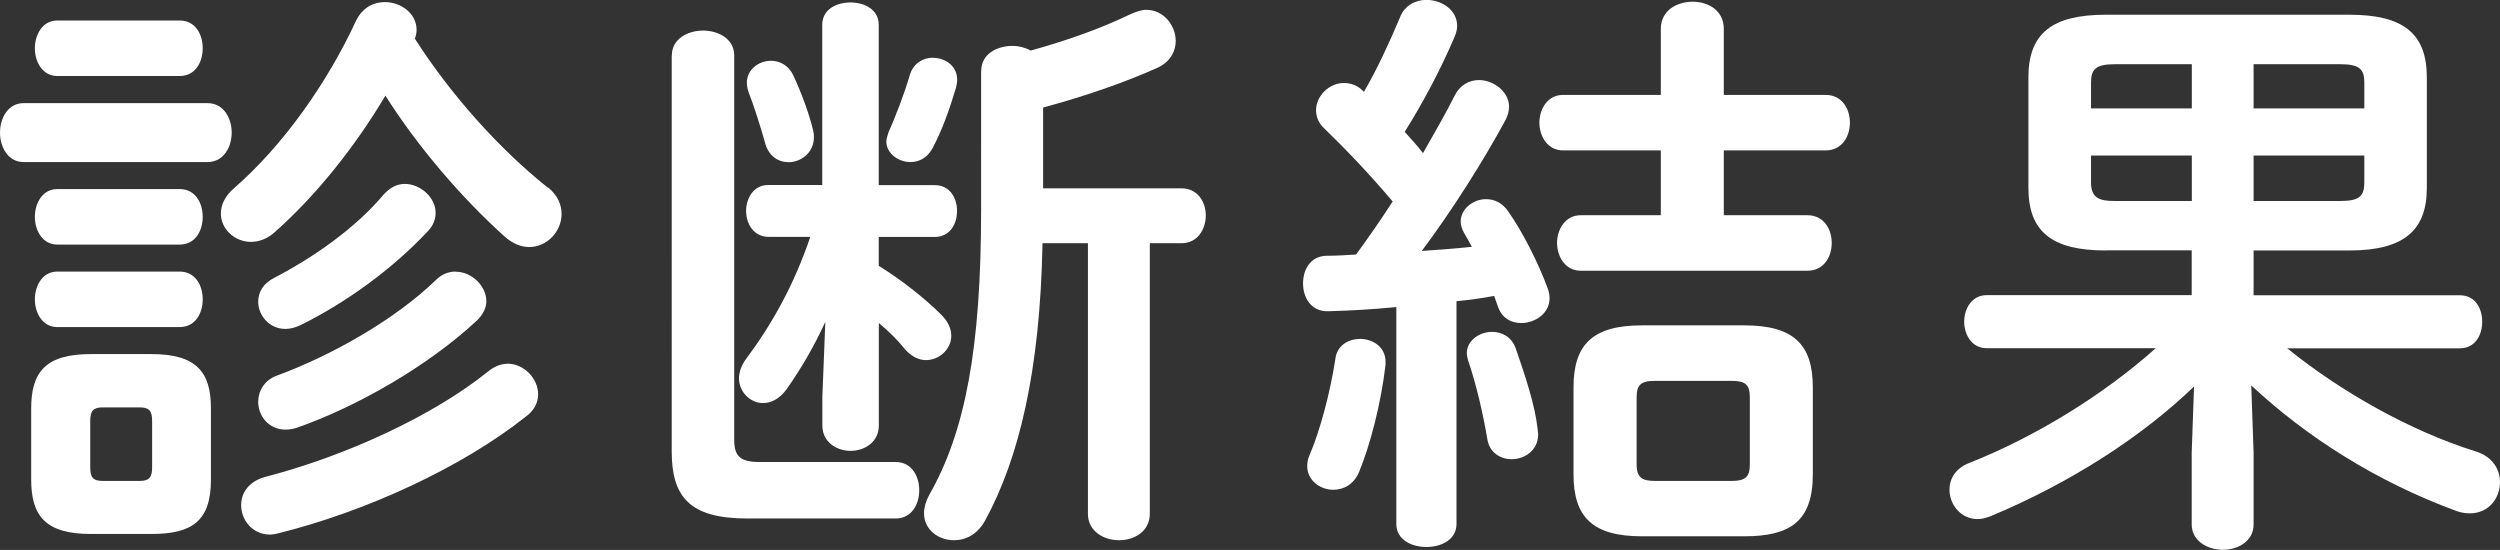 <?xml version="1.0" encoding="UTF-8"?>
<svg id="Layer_2" data-name="Layer 2" xmlns="http://www.w3.org/2000/svg" viewBox="0 0 203.62 44.79">
  <rect x="0" y="0" width="203.62" height="44.79" fill="#333333" stroke="none"/>
  <defs>
    <style>
      .cls-1 {
        fill: #fff;
        stroke-width: 0px;
      }
    </style>
  </defs>
  <g id="img">
    <g>
      <path class="cls-1" d="M1.92,13.2c-1.25,0-1.92-1.2-1.92-2.4s.67-2.4,1.92-2.4h14.98c1.3,0,1.97,1.2,1.97,2.4s-.67,2.4-1.97,2.4H1.92ZM7.39,43.49c-3.65,0-4.85-1.44-4.85-4.42v-5.81c0-2.98,1.2-4.42,4.85-4.42h4.94c3.65,0,4.85,1.44,4.85,4.42v5.81c0,3.41-1.58,4.42-4.85,4.42h-4.94ZM4.66,6.19c-1.2,0-1.82-1.15-1.82-2.26s.62-2.26,1.82-2.26h9.98c1.25,0,1.87,1.1,1.87,2.26s-.62,2.26-1.87,2.26H4.66ZM4.66,19.92c-1.2,0-1.82-1.15-1.82-2.26s.62-2.26,1.82-2.26h9.98c1.25,0,1.87,1.1,1.87,2.26s-.62,2.26-1.87,2.26H4.66ZM4.66,26.64c-1.2,0-1.82-1.15-1.82-2.26s.62-2.26,1.82-2.26h9.98c1.25,0,1.87,1.1,1.87,2.26s-.62,2.26-1.87,2.26H4.66ZM11.38,39.17c.77,0,1.01-.29,1.01-1.1v-3.79c0-.82-.24-1.1-1.01-1.1h-3.02c-.77,0-1.01.29-1.01,1.1v3.79c0,.77.19,1.1,1.01,1.1h3.02ZM44.64,15.27c.77.62,1.1,1.39,1.1,2.16,0,1.39-1.15,2.69-2.64,2.69-.67,0-1.39-.29-2.06-.91-3.46-3.12-7.01-7.25-9.65-11.42-2.45,4.13-5.62,8.11-8.98,11.09-.62.58-1.34.82-1.97.82-1.34,0-2.45-1.06-2.45-2.3,0-.67.29-1.39,1.06-2.06,4.03-3.5,7.63-8.64,9.94-13.63.53-1.1,1.44-1.54,2.35-1.54,1.3,0,2.59.91,2.59,2.26,0,.24-.05.48-.14.72,2.88,4.51,6.86,8.98,10.85,12.15ZM41.33,29.62c1.34,0,2.5,1.2,2.5,2.5,0,.62-.29,1.3-1.01,1.82-5.28,4.18-13.06,7.73-20.16,9.5-.24.05-.48.1-.67.1-1.44,0-2.35-1.2-2.35-2.4,0-.96.58-1.92,1.97-2.3,6.48-1.68,13.63-4.94,18.15-8.59.53-.43,1.06-.62,1.58-.62ZM32.98,14.98c1.25,0,2.5,1.1,2.5,2.35,0,.53-.19,1.06-.67,1.54-2.88,3.07-6.67,5.81-10.37,7.63-.43.19-.82.29-1.2.29-1.3,0-2.21-1.1-2.21-2.21,0-.77.38-1.49,1.34-1.97,3.22-1.68,6.58-4.03,8.88-6.77.53-.58,1.1-.86,1.73-.86ZM37.11,22.13c1.3,0,2.5,1.15,2.5,2.4,0,.53-.24,1.06-.77,1.58-3.98,3.7-9.74,7.01-14.69,8.74-.34.1-.62.14-.91.14-1.34,0-2.21-1.1-2.21-2.26,0-.86.48-1.78,1.58-2.16,4.42-1.63,9.6-4.56,12.91-7.78.48-.48,1.06-.67,1.58-.67Z"/>
      <path class="cls-1" d="M54.72,4.51c0-1.34,1.3-2.02,2.54-2.02s2.54.67,2.54,2.02v31.3c0,1.34.48,1.82,2.06,1.82h11.09c1.3,0,1.92,1.15,1.92,2.3s-.62,2.3-1.92,2.3h-12.1c-4.7,0-6.14-1.78-6.14-5.47V4.51ZM67.2,26.26c-.86,1.87-1.87,3.65-3.12,5.42-.58.82-1.3,1.15-1.92,1.15-1.06,0-1.97-.91-1.97-2.02,0-.48.19-1.06.58-1.58,2.11-2.83,3.89-6,5.23-9.94h-3.41c-1.2,0-1.82-1.06-1.82-2.11s.62-2.11,1.78-2.11h4.42V2.02c0-1.25,1.15-1.82,2.3-1.82s2.3.58,2.3,1.82v13.06h4.56c1.25,0,1.82,1.06,1.82,2.11s-.58,2.11-1.82,2.11h-4.56v2.35c1.78,1.1,3.7,2.59,5.09,3.98.58.58.82,1.15.82,1.73,0,1.06-.96,1.97-2.06,1.97-.58,0-1.2-.29-1.73-.91-.58-.72-1.3-1.44-2.11-2.11v8.35c0,1.34-1.15,2.06-2.3,2.06s-2.3-.72-2.3-2.06v-2.35l.24-6.05ZM66.24,10.71c.05.14.05.34.05.48,0,1.25-1.06,2.02-2.06,2.02-.82,0-1.63-.48-1.92-1.58-.34-1.25-.91-3.02-1.34-4.13-.1-.29-.14-.53-.14-.77,0-1.06.96-1.78,1.97-1.78.72,0,1.44.38,1.82,1.2.62,1.34,1.3,3.12,1.63,4.56ZM75.99,4.71c1.01,0,1.97.67,1.97,1.78,0,.24-.05.43-.1.67-.53,1.78-1.15,3.5-1.92,4.94-.43.77-1.1,1.1-1.78,1.1-1.01,0-1.97-.72-1.97-1.68,0-.24.1-.48.19-.77.53-1.2,1.25-3.02,1.73-4.66.29-.96,1.1-1.39,1.87-1.39ZM79.92,5.76c0-1.34,1.25-2.02,2.54-2.02.53,0,1.06.14,1.49.38,3.07-.86,5.66-1.78,8.16-2.98.43-.19.86-.34,1.25-.34,1.44,0,2.4,1.3,2.4,2.54,0,.82-.43,1.68-1.44,2.16-2.54,1.15-5.81,2.3-9.36,3.26v6.58h11.28c1.3,0,1.97,1.1,1.97,2.21s-.67,2.26-1.97,2.26h-2.59v22.03c0,1.44-1.25,2.16-2.5,2.16s-2.54-.72-2.54-2.16v-22.03h-3.7c-.19,10.42-1.92,17.52-4.66,22.56-.62,1.15-1.58,1.63-2.54,1.63-1.3,0-2.45-.86-2.45-2.21,0-.43.14-.96.43-1.49,2.93-5.14,4.22-11.95,4.22-23.19V5.76Z"/>
      <path class="cls-1" d="M113.71,25.01c-1.92.19-3.74.29-5.52.34-1.39.05-2.06-1.1-2.06-2.26s.62-2.26,1.97-2.26c.77,0,1.54-.05,2.35-.1,1.01-1.39,2.02-2.83,2.98-4.32-1.78-2.11-3.74-4.18-5.52-5.9-.53-.48-.72-1.01-.72-1.54,0-1.15,1.06-2.21,2.26-2.21.48,0,1.06.14,1.54.62l.1.1c1.06-1.82,2.06-3.98,2.93-6.05.38-1.01,1.3-1.44,2.16-1.44,1.25,0,2.5.82,2.5,2.11,0,.24-.05.53-.19.86-1.1,2.59-2.54,5.33-4.08,7.78.48.53,1.01,1.1,1.49,1.73.96-1.68,1.87-3.26,2.59-4.7.43-.86,1.2-1.25,1.97-1.25,1.2,0,2.45.96,2.45,2.16,0,.38-.1.72-.29,1.1-1.82,3.36-4.37,7.39-6.82,10.66,1.39-.1,2.74-.19,4.08-.34-.19-.38-.43-.77-.62-1.1-.19-.34-.29-.67-.29-.96,0-1.01,1.01-1.82,2.06-1.82.67,0,1.34.29,1.82,1.01,1.15,1.63,2.45,4.18,3.22,6.29.1.29.14.53.14.77,0,1.25-1.2,2.02-2.3,2.02-.82,0-1.54-.38-1.87-1.25-.1-.29-.24-.62-.34-.96-1.01.19-2.06.34-3.07.43v18.15c0,1.25-1.2,1.87-2.45,1.87s-2.45-.62-2.45-1.87v-17.67ZM110.74,27.6c1.1,0,2.11.67,2.11,1.87v.24c-.38,3.22-1.25,6.53-2.16,8.74-.43,1.01-1.25,1.44-2.11,1.44-1.06,0-2.11-.77-2.11-1.92,0-.29.05-.58.19-.91.82-1.87,1.68-5.04,2.11-7.87.14-1.06,1.06-1.58,1.97-1.58ZM125.23,34.9c0,.14.05.34.05.48,0,1.3-1.1,2.02-2.16,2.02-.91,0-1.78-.53-1.97-1.58-.34-2.06-.91-4.51-1.58-6.48-.05-.19-.1-.38-.1-.58,0-1.01,1.01-1.73,2.06-1.73.77,0,1.58.38,1.92,1.34.77,2.21,1.58,4.66,1.78,6.53ZM135.27,2.35c0-1.49,1.3-2.21,2.59-2.21s2.54.72,2.54,2.21v5.38h8.3c1.3,0,1.97,1.1,1.97,2.26s-.67,2.26-1.97,2.26h-8.3v5.28h6.82c1.3,0,1.97,1.1,1.97,2.26s-.67,2.26-1.97,2.26h-18.48c-1.25,0-1.92-1.15-1.92-2.26s.67-2.26,1.92-2.26h6.53v-5.28h-7.97c-1.25,0-1.92-1.15-1.92-2.26s.67-2.26,1.92-2.26h7.97V2.35ZM133.73,43.68c-4.03,0-5.57-1.58-5.57-5.04v-7.1c0-3.46,1.54-5.04,5.57-5.04h8.35c4.03,0,5.57,1.58,5.57,5.04v7.1c0,3.84-1.87,5.04-5.57,5.04h-8.35ZM141.03,39.17c1.15,0,1.49-.34,1.49-1.34v-5.47c0-1.01-.34-1.34-1.49-1.34h-6.24c-1.15,0-1.49.34-1.49,1.34v5.47c0,1.1.48,1.34,1.49,1.34h6.24Z"/>
      <path class="cls-1" d="M171.5,20.4c-4.32,0-6.29-1.49-6.29-5.09V6.29c0-3.6,1.97-5.09,6.29-5.09h19.87c4.32,0,6.29,1.49,6.29,5.09v9.02c0,3.41-1.82,5.09-6.29,5.09h-7.82v3.65h16.8c1.25,0,1.82,1.06,1.82,2.16s-.58,2.16-1.82,2.16h-14.06c4.32,3.5,9.98,6.72,15.36,8.4,1.39.43,1.97,1.49,1.97,2.5,0,1.3-.91,2.54-2.45,2.54-.34,0-.72-.05-1.1-.19-6.53-2.4-12.24-6.05-16.71-10.23l.19,5.47v5.86c0,1.34-1.25,2.06-2.5,2.06s-2.54-.72-2.54-2.06v-5.86l.19-5.38c-4.18,4.03-9.99,7.82-16.56,10.56-.38.14-.72.24-1.06.24-1.39,0-2.3-1.2-2.3-2.4,0-.86.48-1.73,1.58-2.16,5.47-2.16,11.04-5.62,15.22-9.36h-13.78c-1.2,0-1.82-1.1-1.82-2.16s.62-2.16,1.82-2.16h16.71v-3.65h-7.01ZM172.23,5.23c-1.54,0-1.92.43-1.92,1.49v2.11h8.21v-3.6h-6.29ZM170.31,12.67v2.21c0,1.3.77,1.49,1.92,1.49h6.29v-3.7h-8.21ZM183.55,8.83h9.02v-2.11c0-1.06-.38-1.49-1.92-1.49h-7.1v3.6ZM183.55,16.37h7.1c1.54,0,1.92-.43,1.92-1.49v-2.21h-9.02v3.7Z"/>
    </g>
  </g>
</svg>